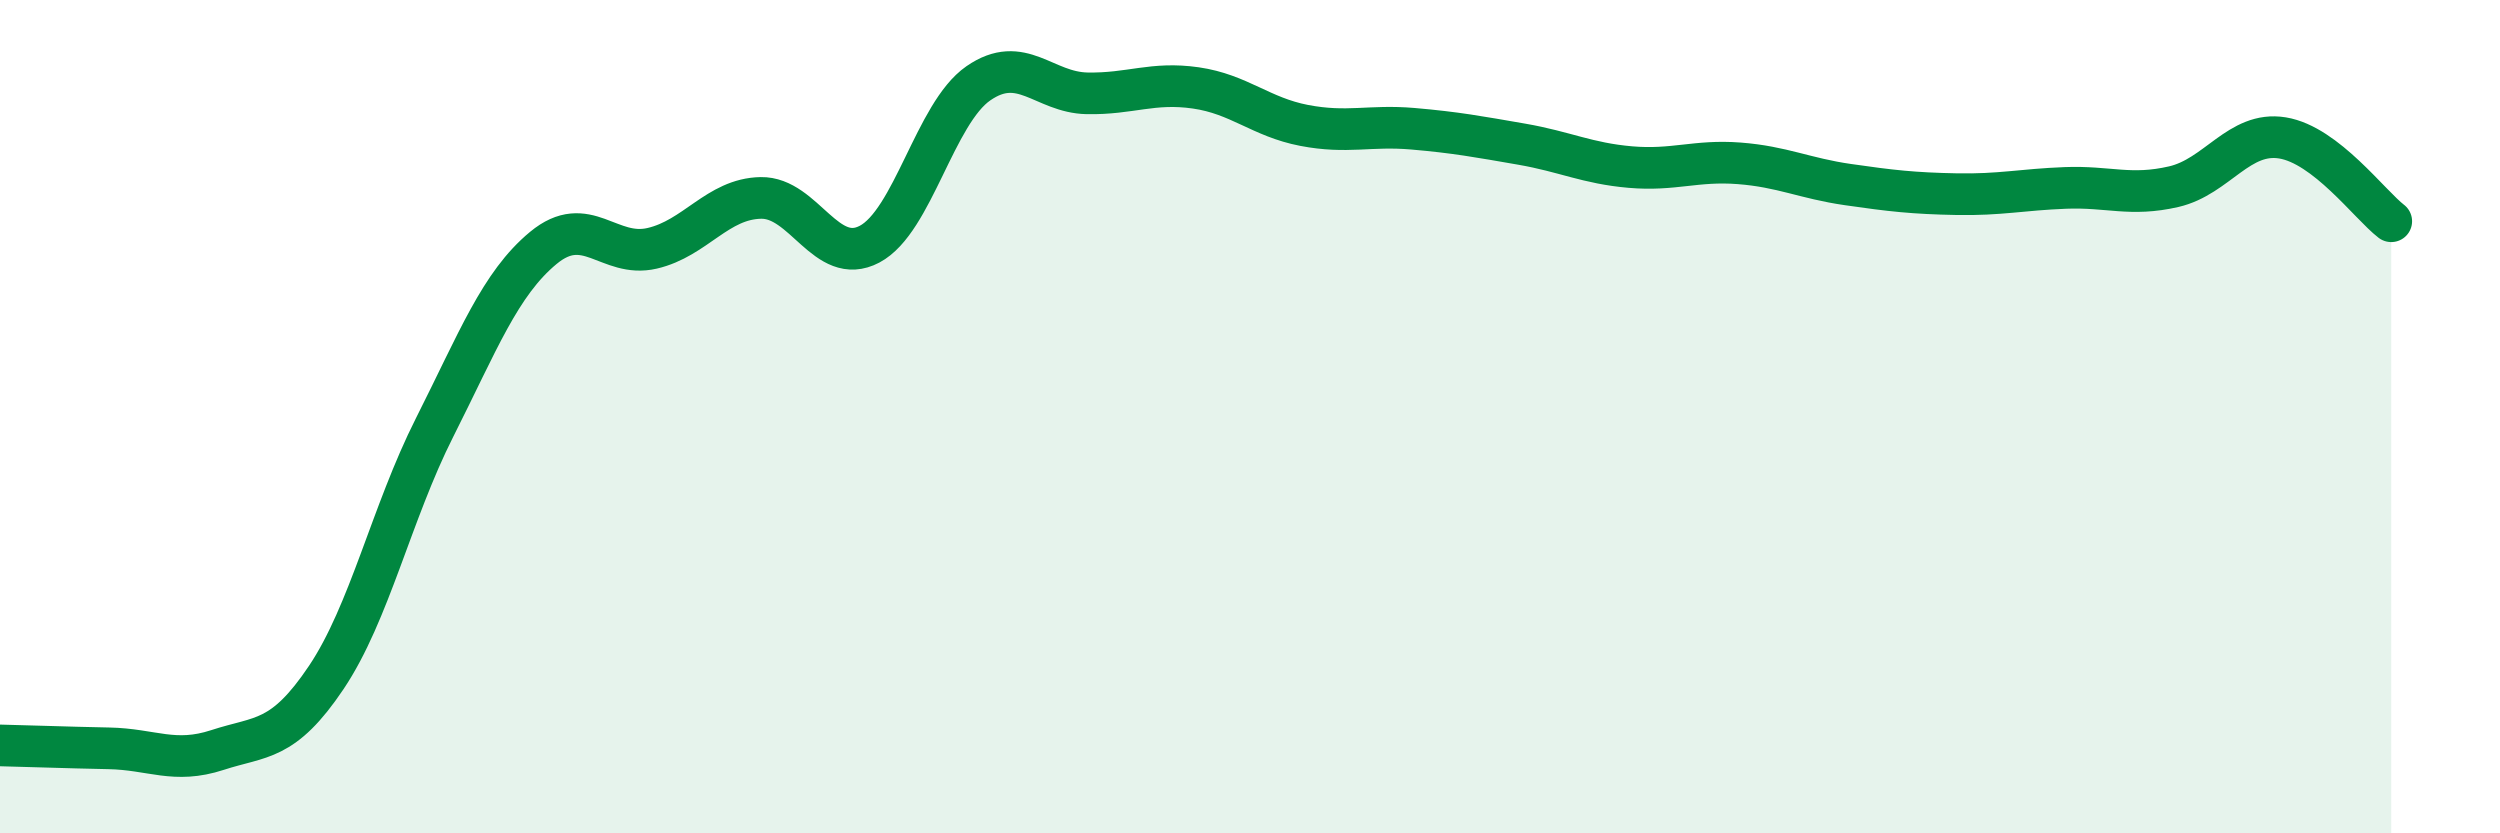
    <svg width="60" height="20" viewBox="0 0 60 20" xmlns="http://www.w3.org/2000/svg">
      <path
        d="M 0,17.89 C 0.52,17.9 1.57,17.94 2.61,17.96 C 3.65,17.98 4.18,18.34 5.22,18 C 6.26,17.66 6.79,17.81 7.83,16.26 C 8.87,14.71 9.39,12.32 10.43,10.26 C 11.47,8.2 12,6.81 13.04,5.95 C 14.08,5.09 14.61,6.2 15.65,5.96 C 16.69,5.72 17.22,4.77 18.26,4.75 C 19.3,4.73 19.83,6.41 20.87,5.86 C 21.91,5.31 22.44,2.72 23.48,2 C 24.52,1.28 25.05,2.22 26.09,2.24 C 27.13,2.26 27.66,1.96 28.7,2.11 C 29.74,2.26 30.26,2.81 31.3,3.01 C 32.34,3.21 32.87,3 33.91,3.09 C 34.95,3.18 35.48,3.28 36.52,3.46 C 37.56,3.64 38.09,3.92 39.13,4.01 C 40.17,4.1 40.7,3.84 41.74,3.92 C 42.78,4 43.31,4.28 44.35,4.43 C 45.39,4.58 45.92,4.64 46.96,4.66 C 48,4.68 48.53,4.55 49.57,4.51 C 50.61,4.47 51.13,4.72 52.17,4.48 C 53.21,4.24 53.74,3.14 54.78,3.31 C 55.82,3.48 56.87,4.91 57.39,5.31L57.39 20L0 20Z"
        fill="#008740"
        opacity="0.1"
        stroke-linecap="round"
        stroke-linejoin="round"
      />
      <path
        d="M 0,17.89 C 0.52,17.9 1.57,17.94 2.61,17.96 C 3.65,17.98 4.18,18.34 5.22,18 C 6.26,17.66 6.79,17.81 7.83,16.26 C 8.87,14.71 9.39,12.32 10.43,10.26 C 11.47,8.2 12,6.81 13.04,5.95 C 14.08,5.09 14.61,6.2 15.65,5.96 C 16.69,5.72 17.22,4.77 18.26,4.75 C 19.3,4.73 19.83,6.41 20.87,5.86 C 21.91,5.31 22.44,2.72 23.48,2 C 24.52,1.28 25.05,2.22 26.09,2.24 C 27.13,2.26 27.66,1.96 28.7,2.11 C 29.74,2.26 30.26,2.81 31.3,3.01 C 32.34,3.21 32.87,3 33.91,3.09 C 34.95,3.18 35.48,3.28 36.52,3.46 C 37.56,3.64 38.09,3.92 39.13,4.01 C 40.17,4.1 40.7,3.84 41.74,3.92 C 42.78,4 43.31,4.28 44.35,4.43 C 45.39,4.58 45.92,4.64 46.96,4.66 C 48,4.68 48.53,4.55 49.57,4.51 C 50.61,4.47 51.13,4.72 52.17,4.48 C 53.21,4.24 53.74,3.14 54.78,3.31 C 55.82,3.48 56.87,4.91 57.39,5.31"
        stroke="#008740"
        stroke-width="1"
        fill="none"
        stroke-linecap="round"
        stroke-linejoin="round"
      />
    </svg>
  